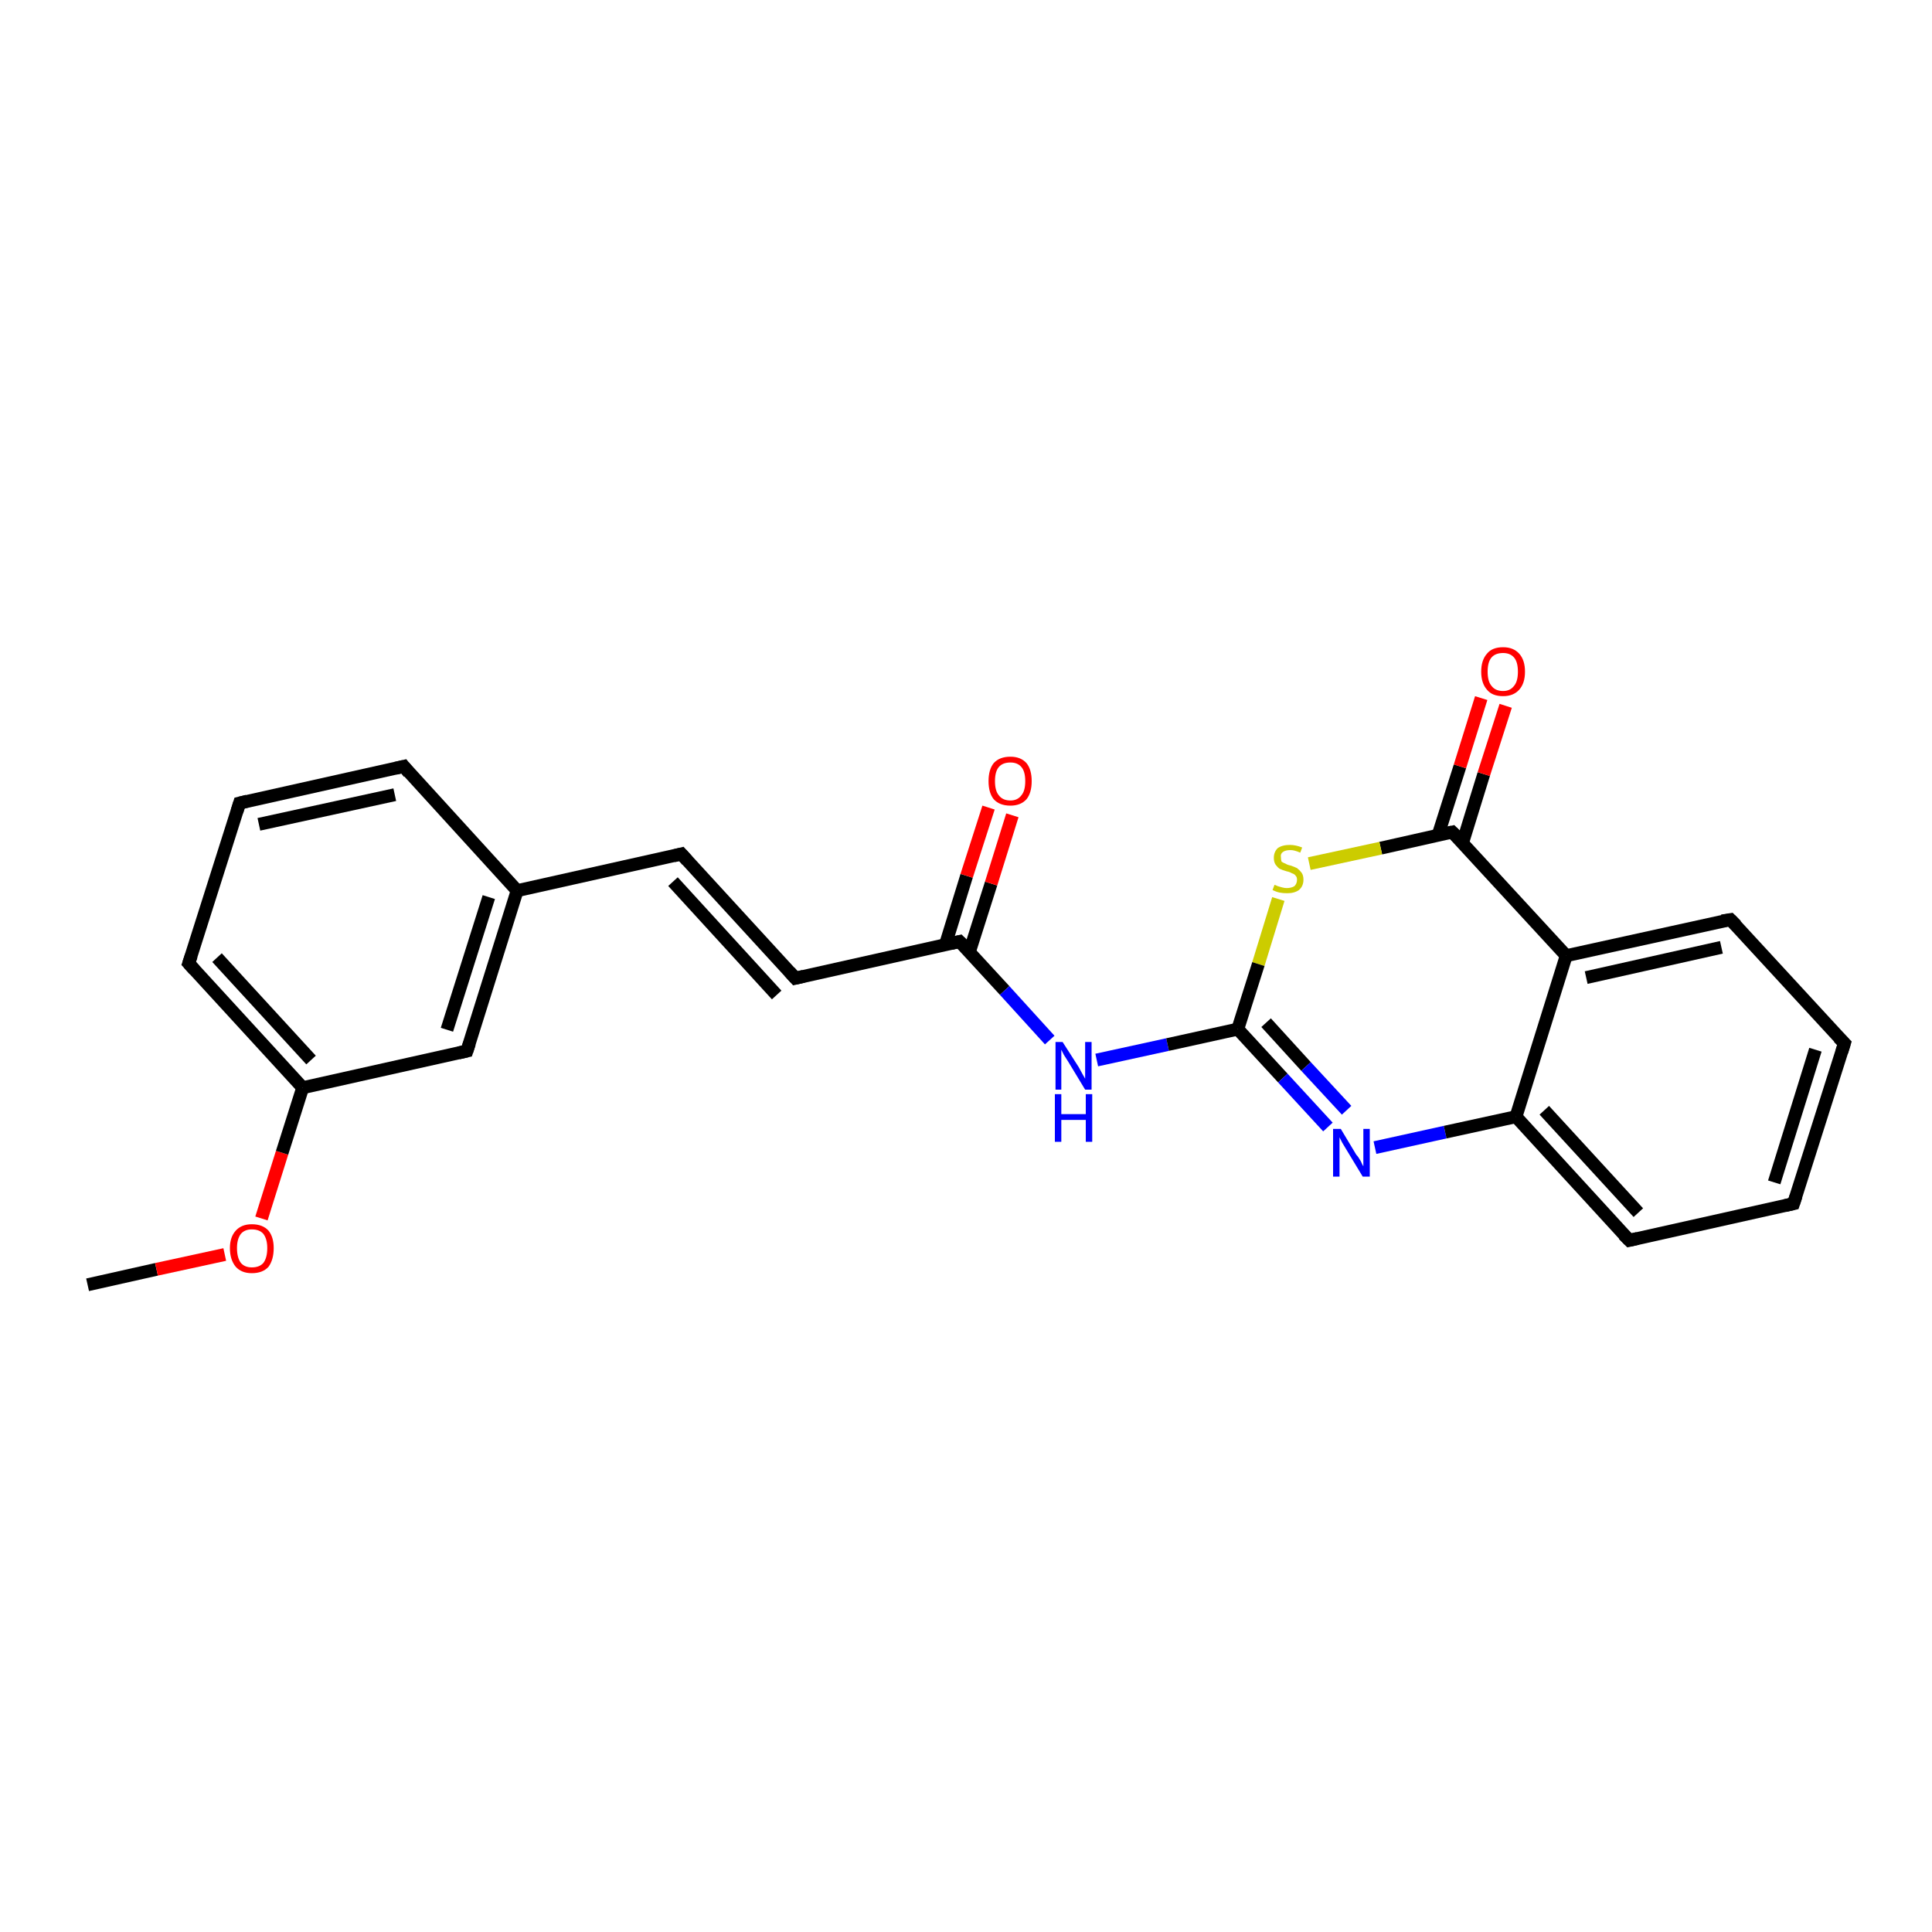 <?xml version='1.0' encoding='iso-8859-1'?>
<svg version='1.1' baseProfile='full'
              xmlns='http://www.w3.org/2000/svg'
                      xmlns:rdkit='http://www.rdkit.org/xml'
                      xmlns:xlink='http://www.w3.org/1999/xlink'
                  xml:space='preserve'
width='300px' height='300px' viewBox='0 0 300 300'>
<!-- END OF HEADER -->
<rect style='opacity:1.0;fill:#FFFFFF;stroke:none' width='300.0' height='300.0' x='0.0' y='0.0'> </rect>
<path class='bond-0 atom-0 atom-1' d='M 13.6,199.5 L 24.3,197.1' style='fill:none;fill-rule:evenodd;stroke:#000000;stroke-width:2.0px;stroke-linecap:butt;stroke-linejoin:miter;stroke-opacity:1' />
<path class='bond-0 atom-0 atom-1' d='M 24.3,197.1 L 34.9,194.8' style='fill:none;fill-rule:evenodd;stroke:#FF0000;stroke-width:2.0px;stroke-linecap:butt;stroke-linejoin:miter;stroke-opacity:1' />
<path class='bond-1 atom-1 atom-2' d='M 40.6,189.2 L 43.8,179.0' style='fill:none;fill-rule:evenodd;stroke:#FF0000;stroke-width:2.0px;stroke-linecap:butt;stroke-linejoin:miter;stroke-opacity:1' />
<path class='bond-1 atom-1 atom-2' d='M 43.8,179.0 L 47.0,168.9' style='fill:none;fill-rule:evenodd;stroke:#000000;stroke-width:2.0px;stroke-linecap:butt;stroke-linejoin:miter;stroke-opacity:1' />
<path class='bond-2 atom-2 atom-3' d='M 47.0,168.9 L 29.3,149.6' style='fill:none;fill-rule:evenodd;stroke:#000000;stroke-width:2.0px;stroke-linecap:butt;stroke-linejoin:miter;stroke-opacity:1' />
<path class='bond-2 atom-2 atom-3' d='M 48.3,164.6 L 33.7,148.7' style='fill:none;fill-rule:evenodd;stroke:#000000;stroke-width:2.0px;stroke-linecap:butt;stroke-linejoin:miter;stroke-opacity:1' />
<path class='bond-3 atom-3 atom-4' d='M 29.3,149.6 L 37.2,124.7' style='fill:none;fill-rule:evenodd;stroke:#000000;stroke-width:2.0px;stroke-linecap:butt;stroke-linejoin:miter;stroke-opacity:1' />
<path class='bond-4 atom-4 atom-5' d='M 37.2,124.7 L 62.7,119.0' style='fill:none;fill-rule:evenodd;stroke:#000000;stroke-width:2.0px;stroke-linecap:butt;stroke-linejoin:miter;stroke-opacity:1' />
<path class='bond-4 atom-4 atom-5' d='M 40.2,128.0 L 61.3,123.4' style='fill:none;fill-rule:evenodd;stroke:#000000;stroke-width:2.0px;stroke-linecap:butt;stroke-linejoin:miter;stroke-opacity:1' />
<path class='bond-5 atom-5 atom-6' d='M 62.7,119.0 L 80.3,138.3' style='fill:none;fill-rule:evenodd;stroke:#000000;stroke-width:2.0px;stroke-linecap:butt;stroke-linejoin:miter;stroke-opacity:1' />
<path class='bond-6 atom-6 atom-7' d='M 80.3,138.3 L 105.8,132.6' style='fill:none;fill-rule:evenodd;stroke:#000000;stroke-width:2.0px;stroke-linecap:butt;stroke-linejoin:miter;stroke-opacity:1' />
<path class='bond-7 atom-7 atom-8' d='M 105.8,132.6 L 123.5,151.9' style='fill:none;fill-rule:evenodd;stroke:#000000;stroke-width:2.0px;stroke-linecap:butt;stroke-linejoin:miter;stroke-opacity:1' />
<path class='bond-7 atom-7 atom-8' d='M 104.5,136.9 L 120.6,154.5' style='fill:none;fill-rule:evenodd;stroke:#000000;stroke-width:2.0px;stroke-linecap:butt;stroke-linejoin:miter;stroke-opacity:1' />
<path class='bond-8 atom-8 atom-9' d='M 123.5,151.9 L 149.0,146.2' style='fill:none;fill-rule:evenodd;stroke:#000000;stroke-width:2.0px;stroke-linecap:butt;stroke-linejoin:miter;stroke-opacity:1' />
<path class='bond-9 atom-9 atom-10' d='M 150.5,147.9 L 153.9,137.2' style='fill:none;fill-rule:evenodd;stroke:#000000;stroke-width:2.0px;stroke-linecap:butt;stroke-linejoin:miter;stroke-opacity:1' />
<path class='bond-9 atom-9 atom-10' d='M 153.9,137.2 L 157.2,126.6' style='fill:none;fill-rule:evenodd;stroke:#FF0000;stroke-width:2.0px;stroke-linecap:butt;stroke-linejoin:miter;stroke-opacity:1' />
<path class='bond-9 atom-9 atom-10' d='M 146.8,146.7 L 150.1,136.0' style='fill:none;fill-rule:evenodd;stroke:#000000;stroke-width:2.0px;stroke-linecap:butt;stroke-linejoin:miter;stroke-opacity:1' />
<path class='bond-9 atom-9 atom-10' d='M 150.1,136.0 L 153.5,125.4' style='fill:none;fill-rule:evenodd;stroke:#FF0000;stroke-width:2.0px;stroke-linecap:butt;stroke-linejoin:miter;stroke-opacity:1' />
<path class='bond-10 atom-9 atom-11' d='M 149.0,146.2 L 156.0,153.8' style='fill:none;fill-rule:evenodd;stroke:#000000;stroke-width:2.0px;stroke-linecap:butt;stroke-linejoin:miter;stroke-opacity:1' />
<path class='bond-10 atom-9 atom-11' d='M 156.0,153.8 L 163.0,161.5' style='fill:none;fill-rule:evenodd;stroke:#0000FF;stroke-width:2.0px;stroke-linecap:butt;stroke-linejoin:miter;stroke-opacity:1' />
<path class='bond-11 atom-11 atom-12' d='M 170.3,164.6 L 181.3,162.2' style='fill:none;fill-rule:evenodd;stroke:#0000FF;stroke-width:2.0px;stroke-linecap:butt;stroke-linejoin:miter;stroke-opacity:1' />
<path class='bond-11 atom-11 atom-12' d='M 181.3,162.2 L 192.2,159.8' style='fill:none;fill-rule:evenodd;stroke:#000000;stroke-width:2.0px;stroke-linecap:butt;stroke-linejoin:miter;stroke-opacity:1' />
<path class='bond-12 atom-12 atom-13' d='M 192.2,159.8 L 199.2,167.4' style='fill:none;fill-rule:evenodd;stroke:#000000;stroke-width:2.0px;stroke-linecap:butt;stroke-linejoin:miter;stroke-opacity:1' />
<path class='bond-12 atom-12 atom-13' d='M 199.2,167.4 L 206.2,175.0' style='fill:none;fill-rule:evenodd;stroke:#0000FF;stroke-width:2.0px;stroke-linecap:butt;stroke-linejoin:miter;stroke-opacity:1' />
<path class='bond-12 atom-12 atom-13' d='M 196.6,158.8 L 202.8,165.6' style='fill:none;fill-rule:evenodd;stroke:#000000;stroke-width:2.0px;stroke-linecap:butt;stroke-linejoin:miter;stroke-opacity:1' />
<path class='bond-12 atom-12 atom-13' d='M 202.8,165.6 L 209.1,172.4' style='fill:none;fill-rule:evenodd;stroke:#0000FF;stroke-width:2.0px;stroke-linecap:butt;stroke-linejoin:miter;stroke-opacity:1' />
<path class='bond-13 atom-13 atom-14' d='M 213.5,178.2 L 224.4,175.8' style='fill:none;fill-rule:evenodd;stroke:#0000FF;stroke-width:2.0px;stroke-linecap:butt;stroke-linejoin:miter;stroke-opacity:1' />
<path class='bond-13 atom-13 atom-14' d='M 224.4,175.8 L 235.4,173.4' style='fill:none;fill-rule:evenodd;stroke:#000000;stroke-width:2.0px;stroke-linecap:butt;stroke-linejoin:miter;stroke-opacity:1' />
<path class='bond-14 atom-14 atom-15' d='M 235.4,173.4 L 253.0,192.6' style='fill:none;fill-rule:evenodd;stroke:#000000;stroke-width:2.0px;stroke-linecap:butt;stroke-linejoin:miter;stroke-opacity:1' />
<path class='bond-14 atom-14 atom-15' d='M 239.8,172.4 L 254.4,188.3' style='fill:none;fill-rule:evenodd;stroke:#000000;stroke-width:2.0px;stroke-linecap:butt;stroke-linejoin:miter;stroke-opacity:1' />
<path class='bond-15 atom-15 atom-16' d='M 253.0,192.6 L 278.5,186.9' style='fill:none;fill-rule:evenodd;stroke:#000000;stroke-width:2.0px;stroke-linecap:butt;stroke-linejoin:miter;stroke-opacity:1' />
<path class='bond-16 atom-16 atom-17' d='M 278.5,186.9 L 286.4,162.0' style='fill:none;fill-rule:evenodd;stroke:#000000;stroke-width:2.0px;stroke-linecap:butt;stroke-linejoin:miter;stroke-opacity:1' />
<path class='bond-16 atom-16 atom-17' d='M 275.5,183.6 L 281.9,163.0' style='fill:none;fill-rule:evenodd;stroke:#000000;stroke-width:2.0px;stroke-linecap:butt;stroke-linejoin:miter;stroke-opacity:1' />
<path class='bond-17 atom-17 atom-18' d='M 286.4,162.0 L 268.7,142.8' style='fill:none;fill-rule:evenodd;stroke:#000000;stroke-width:2.0px;stroke-linecap:butt;stroke-linejoin:miter;stroke-opacity:1' />
<path class='bond-18 atom-18 atom-19' d='M 268.7,142.8 L 243.2,148.4' style='fill:none;fill-rule:evenodd;stroke:#000000;stroke-width:2.0px;stroke-linecap:butt;stroke-linejoin:miter;stroke-opacity:1' />
<path class='bond-18 atom-18 atom-19' d='M 267.3,147.1 L 246.3,151.8' style='fill:none;fill-rule:evenodd;stroke:#000000;stroke-width:2.0px;stroke-linecap:butt;stroke-linejoin:miter;stroke-opacity:1' />
<path class='bond-19 atom-19 atom-20' d='M 243.2,148.4 L 225.5,129.2' style='fill:none;fill-rule:evenodd;stroke:#000000;stroke-width:2.0px;stroke-linecap:butt;stroke-linejoin:miter;stroke-opacity:1' />
<path class='bond-20 atom-20 atom-21' d='M 227.1,130.9 L 230.4,120.2' style='fill:none;fill-rule:evenodd;stroke:#000000;stroke-width:2.0px;stroke-linecap:butt;stroke-linejoin:miter;stroke-opacity:1' />
<path class='bond-20 atom-20 atom-21' d='M 230.4,120.2 L 233.8,109.6' style='fill:none;fill-rule:evenodd;stroke:#FF0000;stroke-width:2.0px;stroke-linecap:butt;stroke-linejoin:miter;stroke-opacity:1' />
<path class='bond-20 atom-20 atom-21' d='M 223.3,129.7 L 226.7,119.0' style='fill:none;fill-rule:evenodd;stroke:#000000;stroke-width:2.0px;stroke-linecap:butt;stroke-linejoin:miter;stroke-opacity:1' />
<path class='bond-20 atom-20 atom-21' d='M 226.7,119.0 L 230.0,108.4' style='fill:none;fill-rule:evenodd;stroke:#FF0000;stroke-width:2.0px;stroke-linecap:butt;stroke-linejoin:miter;stroke-opacity:1' />
<path class='bond-21 atom-20 atom-22' d='M 225.5,129.2 L 214.4,131.7' style='fill:none;fill-rule:evenodd;stroke:#000000;stroke-width:2.0px;stroke-linecap:butt;stroke-linejoin:miter;stroke-opacity:1' />
<path class='bond-21 atom-20 atom-22' d='M 214.4,131.7 L 203.3,134.1' style='fill:none;fill-rule:evenodd;stroke:#CCCC00;stroke-width:2.0px;stroke-linecap:butt;stroke-linejoin:miter;stroke-opacity:1' />
<path class='bond-22 atom-6 atom-23' d='M 80.3,138.3 L 72.5,163.2' style='fill:none;fill-rule:evenodd;stroke:#000000;stroke-width:2.0px;stroke-linecap:butt;stroke-linejoin:miter;stroke-opacity:1' />
<path class='bond-22 atom-6 atom-23' d='M 75.9,139.3 L 69.4,159.9' style='fill:none;fill-rule:evenodd;stroke:#000000;stroke-width:2.0px;stroke-linecap:butt;stroke-linejoin:miter;stroke-opacity:1' />
<path class='bond-23 atom-23 atom-2' d='M 72.5,163.2 L 47.0,168.9' style='fill:none;fill-rule:evenodd;stroke:#000000;stroke-width:2.0px;stroke-linecap:butt;stroke-linejoin:miter;stroke-opacity:1' />
<path class='bond-24 atom-22 atom-12' d='M 198.5,139.6 L 195.4,149.7' style='fill:none;fill-rule:evenodd;stroke:#CCCC00;stroke-width:2.0px;stroke-linecap:butt;stroke-linejoin:miter;stroke-opacity:1' />
<path class='bond-24 atom-22 atom-12' d='M 195.4,149.7 L 192.2,159.8' style='fill:none;fill-rule:evenodd;stroke:#000000;stroke-width:2.0px;stroke-linecap:butt;stroke-linejoin:miter;stroke-opacity:1' />
<path class='bond-25 atom-19 atom-14' d='M 243.2,148.4 L 235.4,173.4' style='fill:none;fill-rule:evenodd;stroke:#000000;stroke-width:2.0px;stroke-linecap:butt;stroke-linejoin:miter;stroke-opacity:1' />
<path d='M 30.2,150.6 L 29.3,149.6 L 29.7,148.4' style='fill:none;stroke:#000000;stroke-width:2.0px;stroke-linecap:butt;stroke-linejoin:miter;stroke-opacity:1;' />
<path d='M 36.8,126.0 L 37.2,124.7 L 38.4,124.4' style='fill:none;stroke:#000000;stroke-width:2.0px;stroke-linecap:butt;stroke-linejoin:miter;stroke-opacity:1;' />
<path d='M 61.4,119.3 L 62.7,119.0 L 63.5,120.0' style='fill:none;stroke:#000000;stroke-width:2.0px;stroke-linecap:butt;stroke-linejoin:miter;stroke-opacity:1;' />
<path d='M 104.6,132.9 L 105.8,132.6 L 106.7,133.6' style='fill:none;stroke:#000000;stroke-width:2.0px;stroke-linecap:butt;stroke-linejoin:miter;stroke-opacity:1;' />
<path d='M 122.6,150.9 L 123.5,151.9 L 124.8,151.6' style='fill:none;stroke:#000000;stroke-width:2.0px;stroke-linecap:butt;stroke-linejoin:miter;stroke-opacity:1;' />
<path d='M 147.7,146.5 L 149.0,146.2 L 149.4,146.6' style='fill:none;stroke:#000000;stroke-width:2.0px;stroke-linecap:butt;stroke-linejoin:miter;stroke-opacity:1;' />
<path d='M 252.1,191.7 L 253.0,192.6 L 254.3,192.3' style='fill:none;stroke:#000000;stroke-width:2.0px;stroke-linecap:butt;stroke-linejoin:miter;stroke-opacity:1;' />
<path d='M 277.2,187.2 L 278.5,186.9 L 278.9,185.7' style='fill:none;stroke:#000000;stroke-width:2.0px;stroke-linecap:butt;stroke-linejoin:miter;stroke-opacity:1;' />
<path d='M 286.0,163.3 L 286.4,162.0 L 285.5,161.1' style='fill:none;stroke:#000000;stroke-width:2.0px;stroke-linecap:butt;stroke-linejoin:miter;stroke-opacity:1;' />
<path d='M 269.6,143.7 L 268.7,142.8 L 267.4,143.0' style='fill:none;stroke:#000000;stroke-width:2.0px;stroke-linecap:butt;stroke-linejoin:miter;stroke-opacity:1;' />
<path d='M 226.4,130.1 L 225.5,129.2 L 225.0,129.3' style='fill:none;stroke:#000000;stroke-width:2.0px;stroke-linecap:butt;stroke-linejoin:miter;stroke-opacity:1;' />
<path d='M 72.9,162.0 L 72.5,163.2 L 71.2,163.5' style='fill:none;stroke:#000000;stroke-width:2.0px;stroke-linecap:butt;stroke-linejoin:miter;stroke-opacity:1;' />
<path class='atom-1' d='M 35.7 193.8
Q 35.7 192.1, 36.6 191.1
Q 37.5 190.1, 39.1 190.1
Q 40.8 190.1, 41.7 191.1
Q 42.5 192.1, 42.5 193.8
Q 42.5 195.6, 41.7 196.7
Q 40.8 197.7, 39.1 197.7
Q 37.5 197.7, 36.6 196.7
Q 35.7 195.6, 35.7 193.8
M 39.1 196.8
Q 40.3 196.8, 40.9 196.1
Q 41.5 195.3, 41.5 193.8
Q 41.5 192.4, 40.9 191.6
Q 40.3 190.9, 39.1 190.9
Q 38.0 190.9, 37.4 191.6
Q 36.8 192.4, 36.8 193.8
Q 36.8 195.3, 37.4 196.1
Q 38.0 196.8, 39.1 196.8
' fill='#FF0000'/>
<path class='atom-10' d='M 153.5 121.3
Q 153.5 119.5, 154.3 118.5
Q 155.2 117.5, 156.9 117.5
Q 158.5 117.5, 159.4 118.5
Q 160.2 119.5, 160.2 121.3
Q 160.2 123.1, 159.4 124.1
Q 158.5 125.1, 156.9 125.1
Q 155.2 125.1, 154.3 124.1
Q 153.5 123.1, 153.5 121.3
M 156.9 124.3
Q 158.0 124.3, 158.6 123.5
Q 159.2 122.8, 159.2 121.3
Q 159.2 119.8, 158.6 119.1
Q 158.0 118.4, 156.9 118.4
Q 155.7 118.4, 155.1 119.1
Q 154.5 119.8, 154.5 121.3
Q 154.5 122.8, 155.1 123.5
Q 155.7 124.3, 156.9 124.3
' fill='#FF0000'/>
<path class='atom-11' d='M 165.0 161.8
L 167.5 165.7
Q 167.7 166.1, 168.1 166.8
Q 168.5 167.5, 168.5 167.5
L 168.5 161.8
L 169.5 161.8
L 169.5 169.2
L 168.5 169.2
L 165.9 164.9
Q 165.6 164.4, 165.2 163.8
Q 164.9 163.2, 164.8 163.0
L 164.8 169.2
L 163.9 169.2
L 163.9 161.8
L 165.0 161.8
' fill='#0000FF'/>
<path class='atom-11' d='M 163.8 169.9
L 164.8 169.9
L 164.8 173.0
L 168.6 173.0
L 168.6 169.9
L 169.6 169.9
L 169.6 177.3
L 168.6 177.3
L 168.6 173.9
L 164.8 173.9
L 164.8 177.3
L 163.8 177.3
L 163.8 169.9
' fill='#0000FF'/>
<path class='atom-13' d='M 208.2 175.3
L 210.6 179.3
Q 210.9 179.6, 211.3 180.3
Q 211.6 181.0, 211.7 181.1
L 211.7 175.3
L 212.7 175.3
L 212.7 182.7
L 211.6 182.7
L 209.0 178.4
Q 208.7 177.9, 208.4 177.4
Q 208.1 176.8, 208.0 176.6
L 208.0 182.7
L 207.0 182.7
L 207.0 175.3
L 208.2 175.3
' fill='#0000FF'/>
<path class='atom-21' d='M 230.0 104.3
Q 230.0 102.5, 230.9 101.5
Q 231.7 100.5, 233.4 100.5
Q 235.0 100.5, 235.9 101.5
Q 236.8 102.5, 236.8 104.3
Q 236.8 106.1, 235.9 107.1
Q 235.0 108.1, 233.4 108.1
Q 231.7 108.1, 230.9 107.1
Q 230.0 106.1, 230.0 104.3
M 233.4 107.3
Q 234.5 107.3, 235.1 106.5
Q 235.7 105.8, 235.7 104.3
Q 235.7 102.8, 235.1 102.1
Q 234.5 101.4, 233.4 101.4
Q 232.2 101.4, 231.6 102.1
Q 231.0 102.8, 231.0 104.3
Q 231.0 105.8, 231.6 106.5
Q 232.2 107.3, 233.4 107.3
' fill='#FF0000'/>
<path class='atom-22' d='M 197.9 137.4
Q 198.0 137.4, 198.4 137.6
Q 198.7 137.7, 199.1 137.8
Q 199.5 137.9, 199.8 137.9
Q 200.5 137.9, 201.0 137.6
Q 201.4 137.2, 201.4 136.6
Q 201.4 136.2, 201.2 136.0
Q 201.0 135.7, 200.6 135.6
Q 200.3 135.4, 199.8 135.3
Q 199.1 135.1, 198.7 134.9
Q 198.4 134.7, 198.1 134.3
Q 197.8 133.9, 197.8 133.2
Q 197.8 132.3, 198.4 131.7
Q 199.1 131.2, 200.3 131.2
Q 201.2 131.2, 202.2 131.6
L 201.9 132.4
Q 201.0 132.0, 200.4 132.0
Q 199.6 132.0, 199.2 132.3
Q 198.8 132.6, 198.9 133.1
Q 198.9 133.5, 199.0 133.8
Q 199.3 134.0, 199.6 134.1
Q 199.9 134.3, 200.4 134.4
Q 201.0 134.6, 201.4 134.8
Q 201.8 135.1, 202.1 135.5
Q 202.4 135.9, 202.4 136.6
Q 202.4 137.6, 201.7 138.2
Q 201.0 138.7, 199.9 138.7
Q 199.2 138.7, 198.7 138.6
Q 198.2 138.5, 197.6 138.2
L 197.9 137.4
' fill='#CCCC00'/>
</svg>
